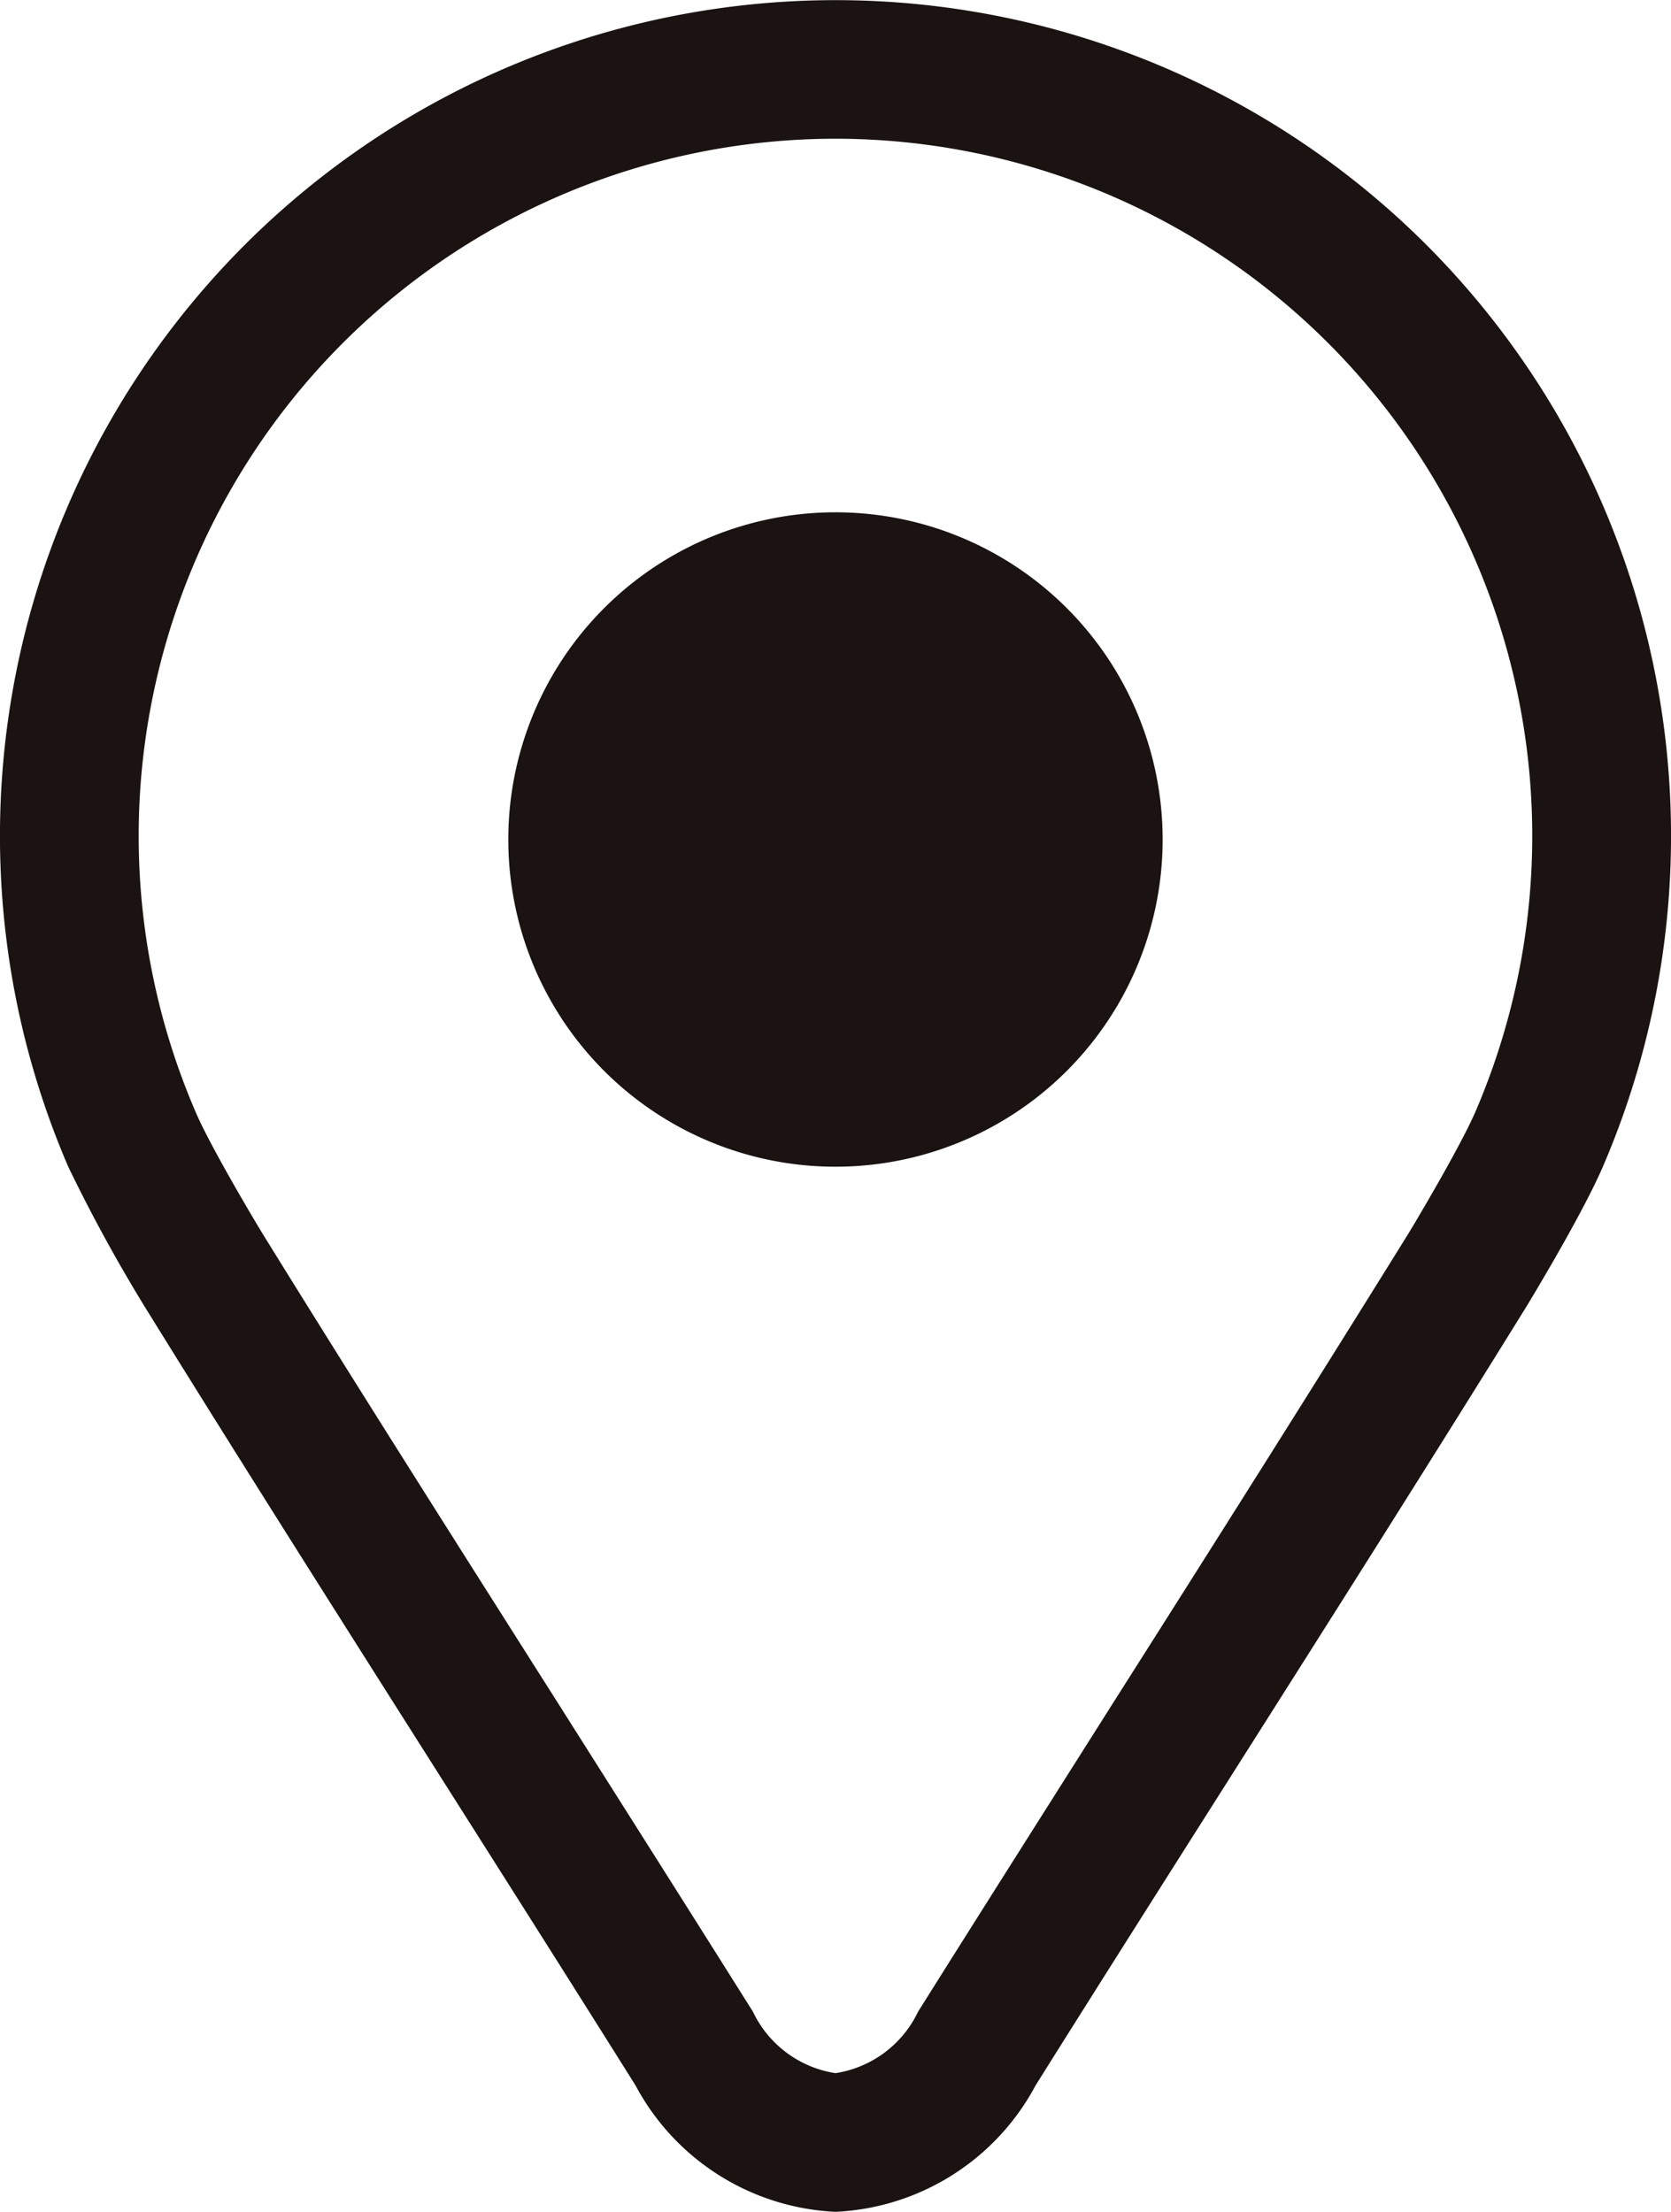 <svg id="Group_859" data-name="Group 859" xmlns="http://www.w3.org/2000/svg" width="33.985" height="44.979" viewBox="0 0 33.985 44.979">
  <path id="Path_1348" data-name="Path 1348" d="M145.93,153.66a6.654,6.654,0,1,1,6.654-6.655,6.654,6.654,0,0,1-6.654,6.655" transform="translate(-128.938 -129.934)" fill="#1a1311"/>
  <path id="Path_1349" data-name="Path 1349" d="M16.993,44.979h0a4.864,4.864,0,0,1-4.068-2.571c-1.337-2.131-2.71-4.295-4.037-6.387-1.973-3.111-4.013-6.328-5.94-9.441a32.275,32.275,0,0,1-1.561-2.856A16.995,16.995,0,0,1,29.008,4.977,17.008,17.008,0,0,1,32.6,23.724c-.43,1-1.551,2.84-1.562,2.857-1.927,3.112-3.967,6.329-5.94,9.44-1.327,2.093-2.7,4.256-4.036,6.387a4.865,4.865,0,0,1-4.068,2.571m0-42.158A14.18,14.18,0,0,0,3.975,22.605c.3.705,1.216,2.239,1.371,2.492,1.918,3.1,3.954,6.308,5.923,9.412,1.329,2.1,2.7,4.262,4.044,6.4a2.235,2.235,0,0,0,1.679,1.25h0a2.236,2.236,0,0,0,1.68-1.25c1.341-2.136,2.715-4.3,4.043-6.4,1.969-3.1,4-6.315,5.924-9.415.154-.251,1.065-1.783,1.37-2.49A14.18,14.18,0,0,0,16.992,2.821" fill="#1a1311"/>
</svg>
